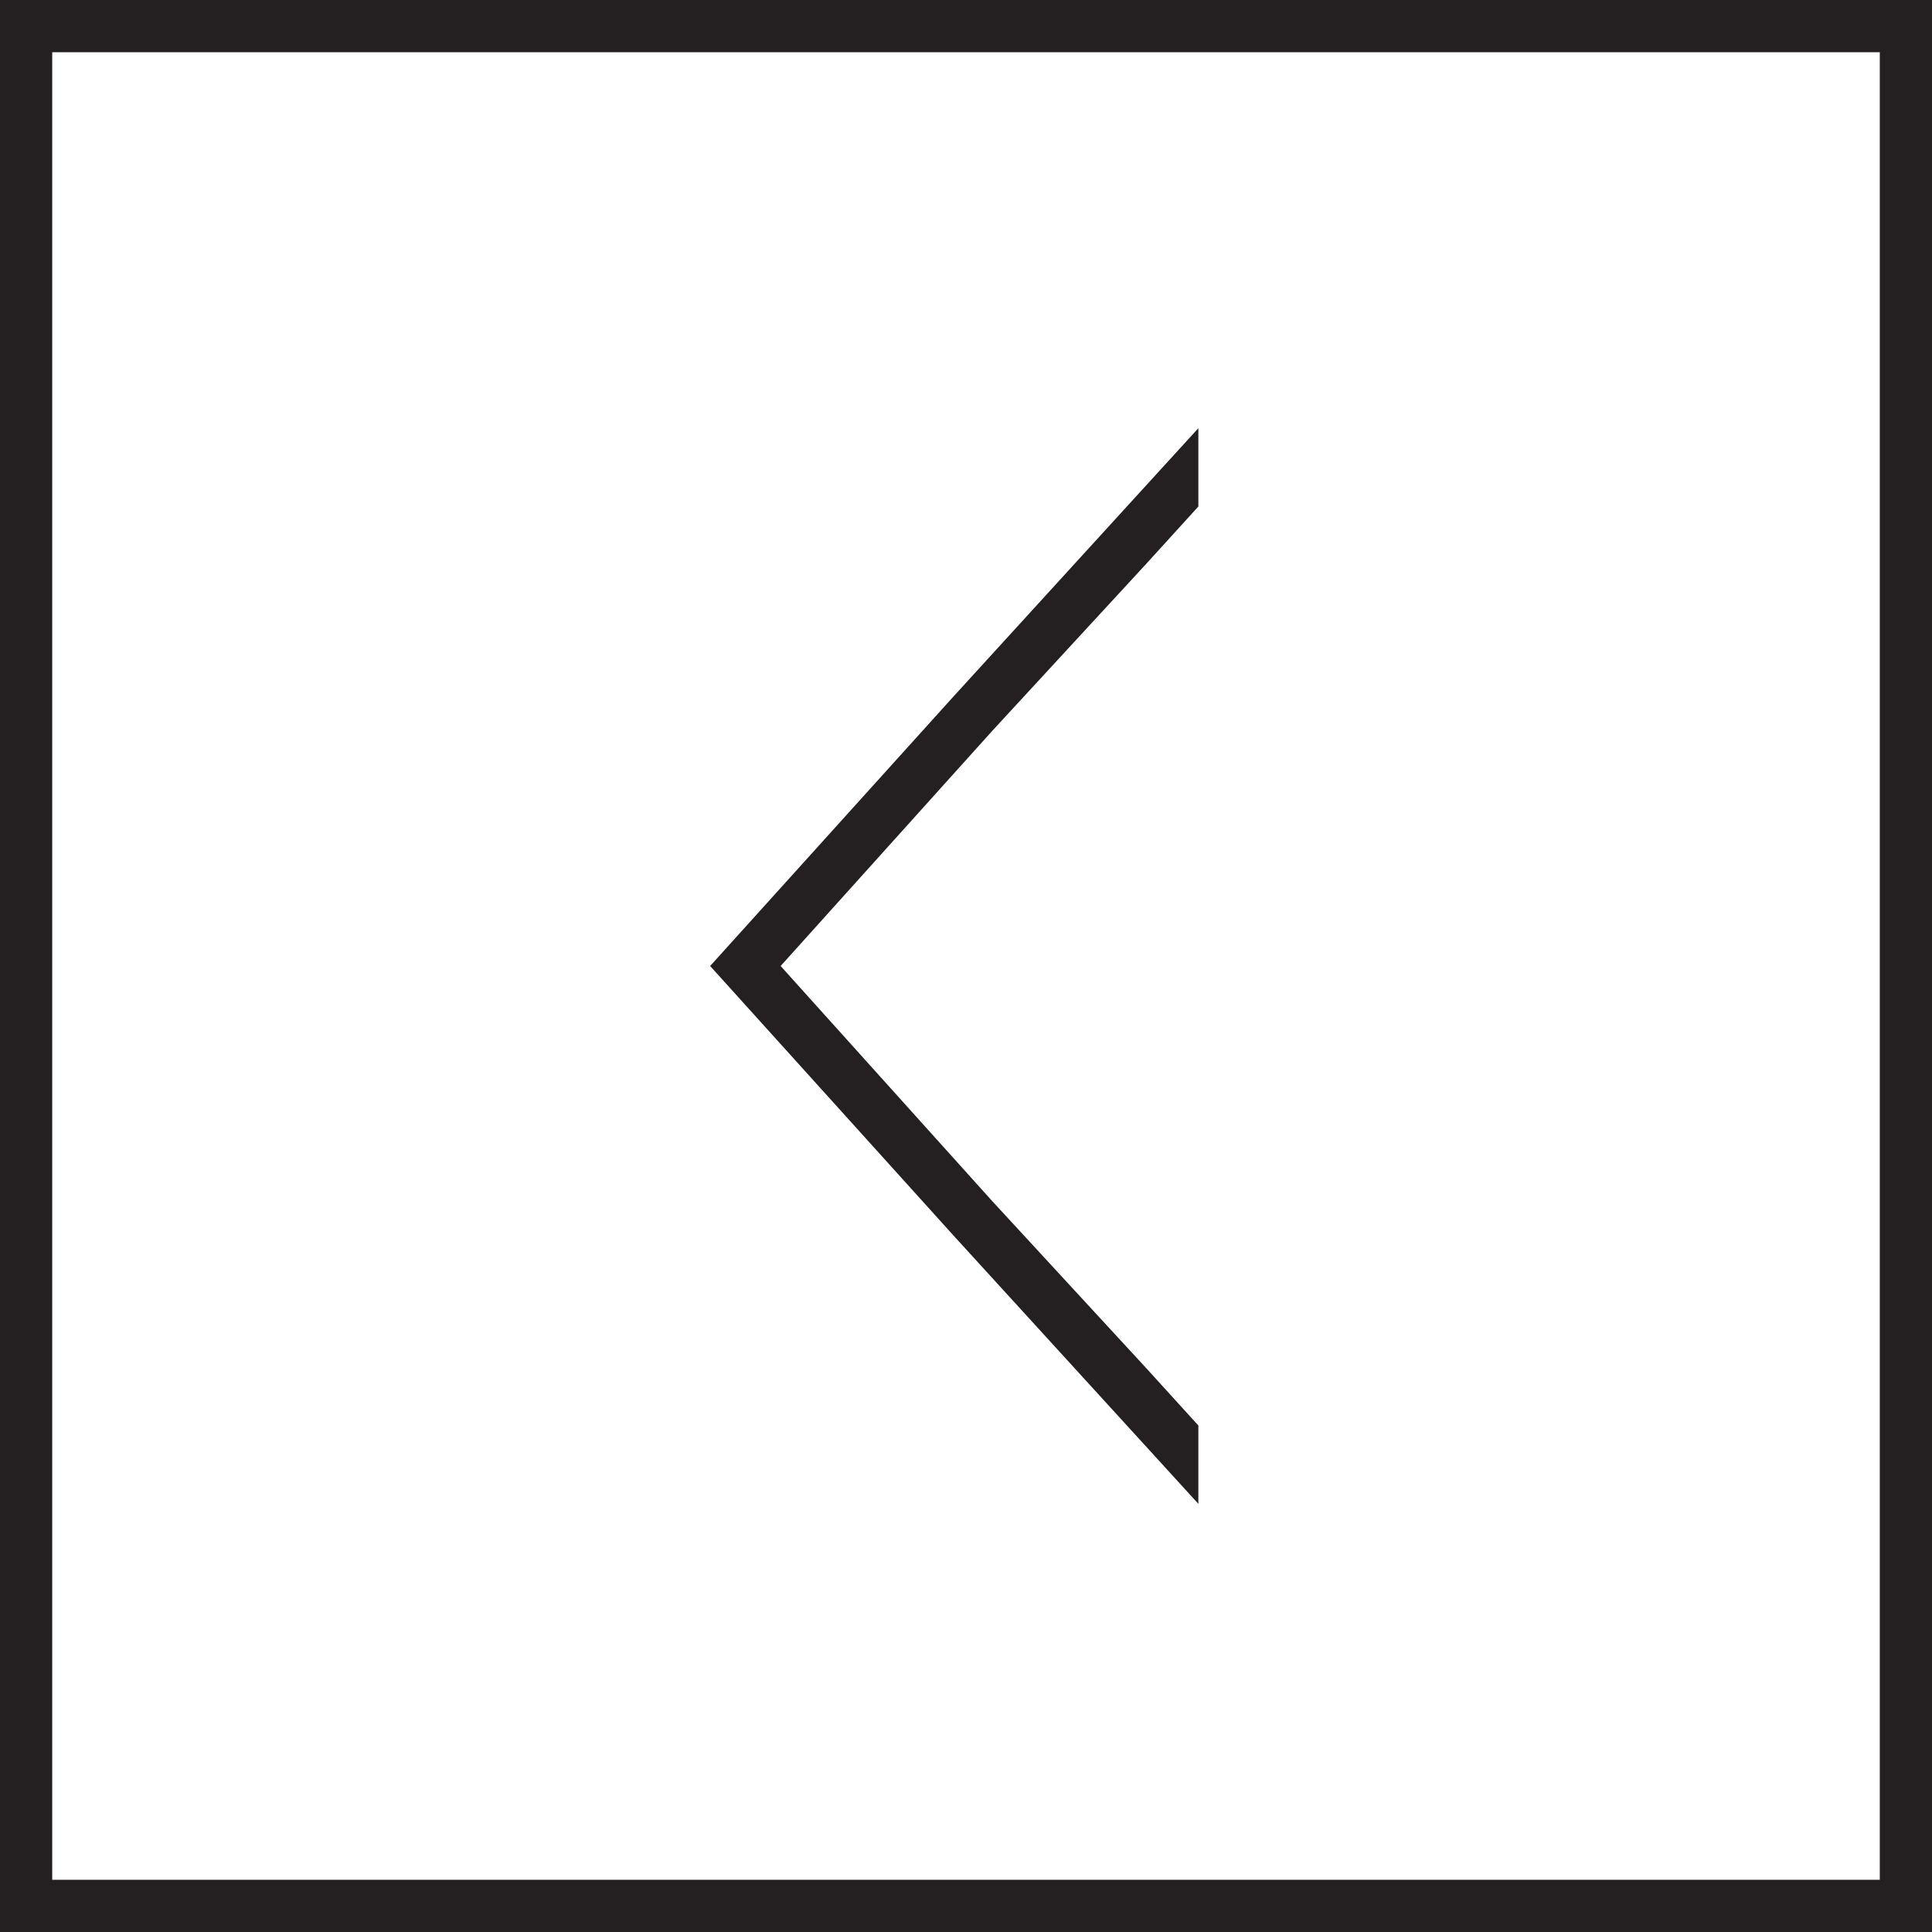 <?xml version="1.0" encoding="utf-8"?>
<!-- Generator: Adobe Illustrator 22.0.1, SVG Export Plug-In . SVG Version: 6.00 Build 0)  -->
<svg version="1.1" id="Layer_1" xmlns="http://www.w3.org/2000/svg" xmlns:xlink="http://www.w3.org/1999/xlink" x="0px" y="0px"
	 viewBox="0 0 74 74" style="enable-background:new 0 0 74 74;" xml:space="preserve">
<style type="text/css">
	.st0{fill:#241F21;}
	.st1{clip-path:url(#SVGID_2_);fill:none;stroke:#241F21;stroke-width:2;stroke-miterlimit:10;}
</style>
<polygon class="st0" points="36.5,26.7 27.2,37 36.5,47.3 45.9,57.6 45.9,54.6 43.9,52.4 43.9,52.4 38,46 29.9,37 38,28 43.9,21.6 
	43.9,21.6 45.9,19.4 45.9,16.4 "/>
<g>
	<defs>
		<rect id="SVGID_1_" width="74" height="74"/>
	</defs>
	<clipPath id="SVGID_2_">
		<use xlink:href="#SVGID_1_"  style="overflow:visible;"/>
	</clipPath>
	<rect x="1" y="1" class="st1" width="72" height="72"/>
</g>
</svg>
